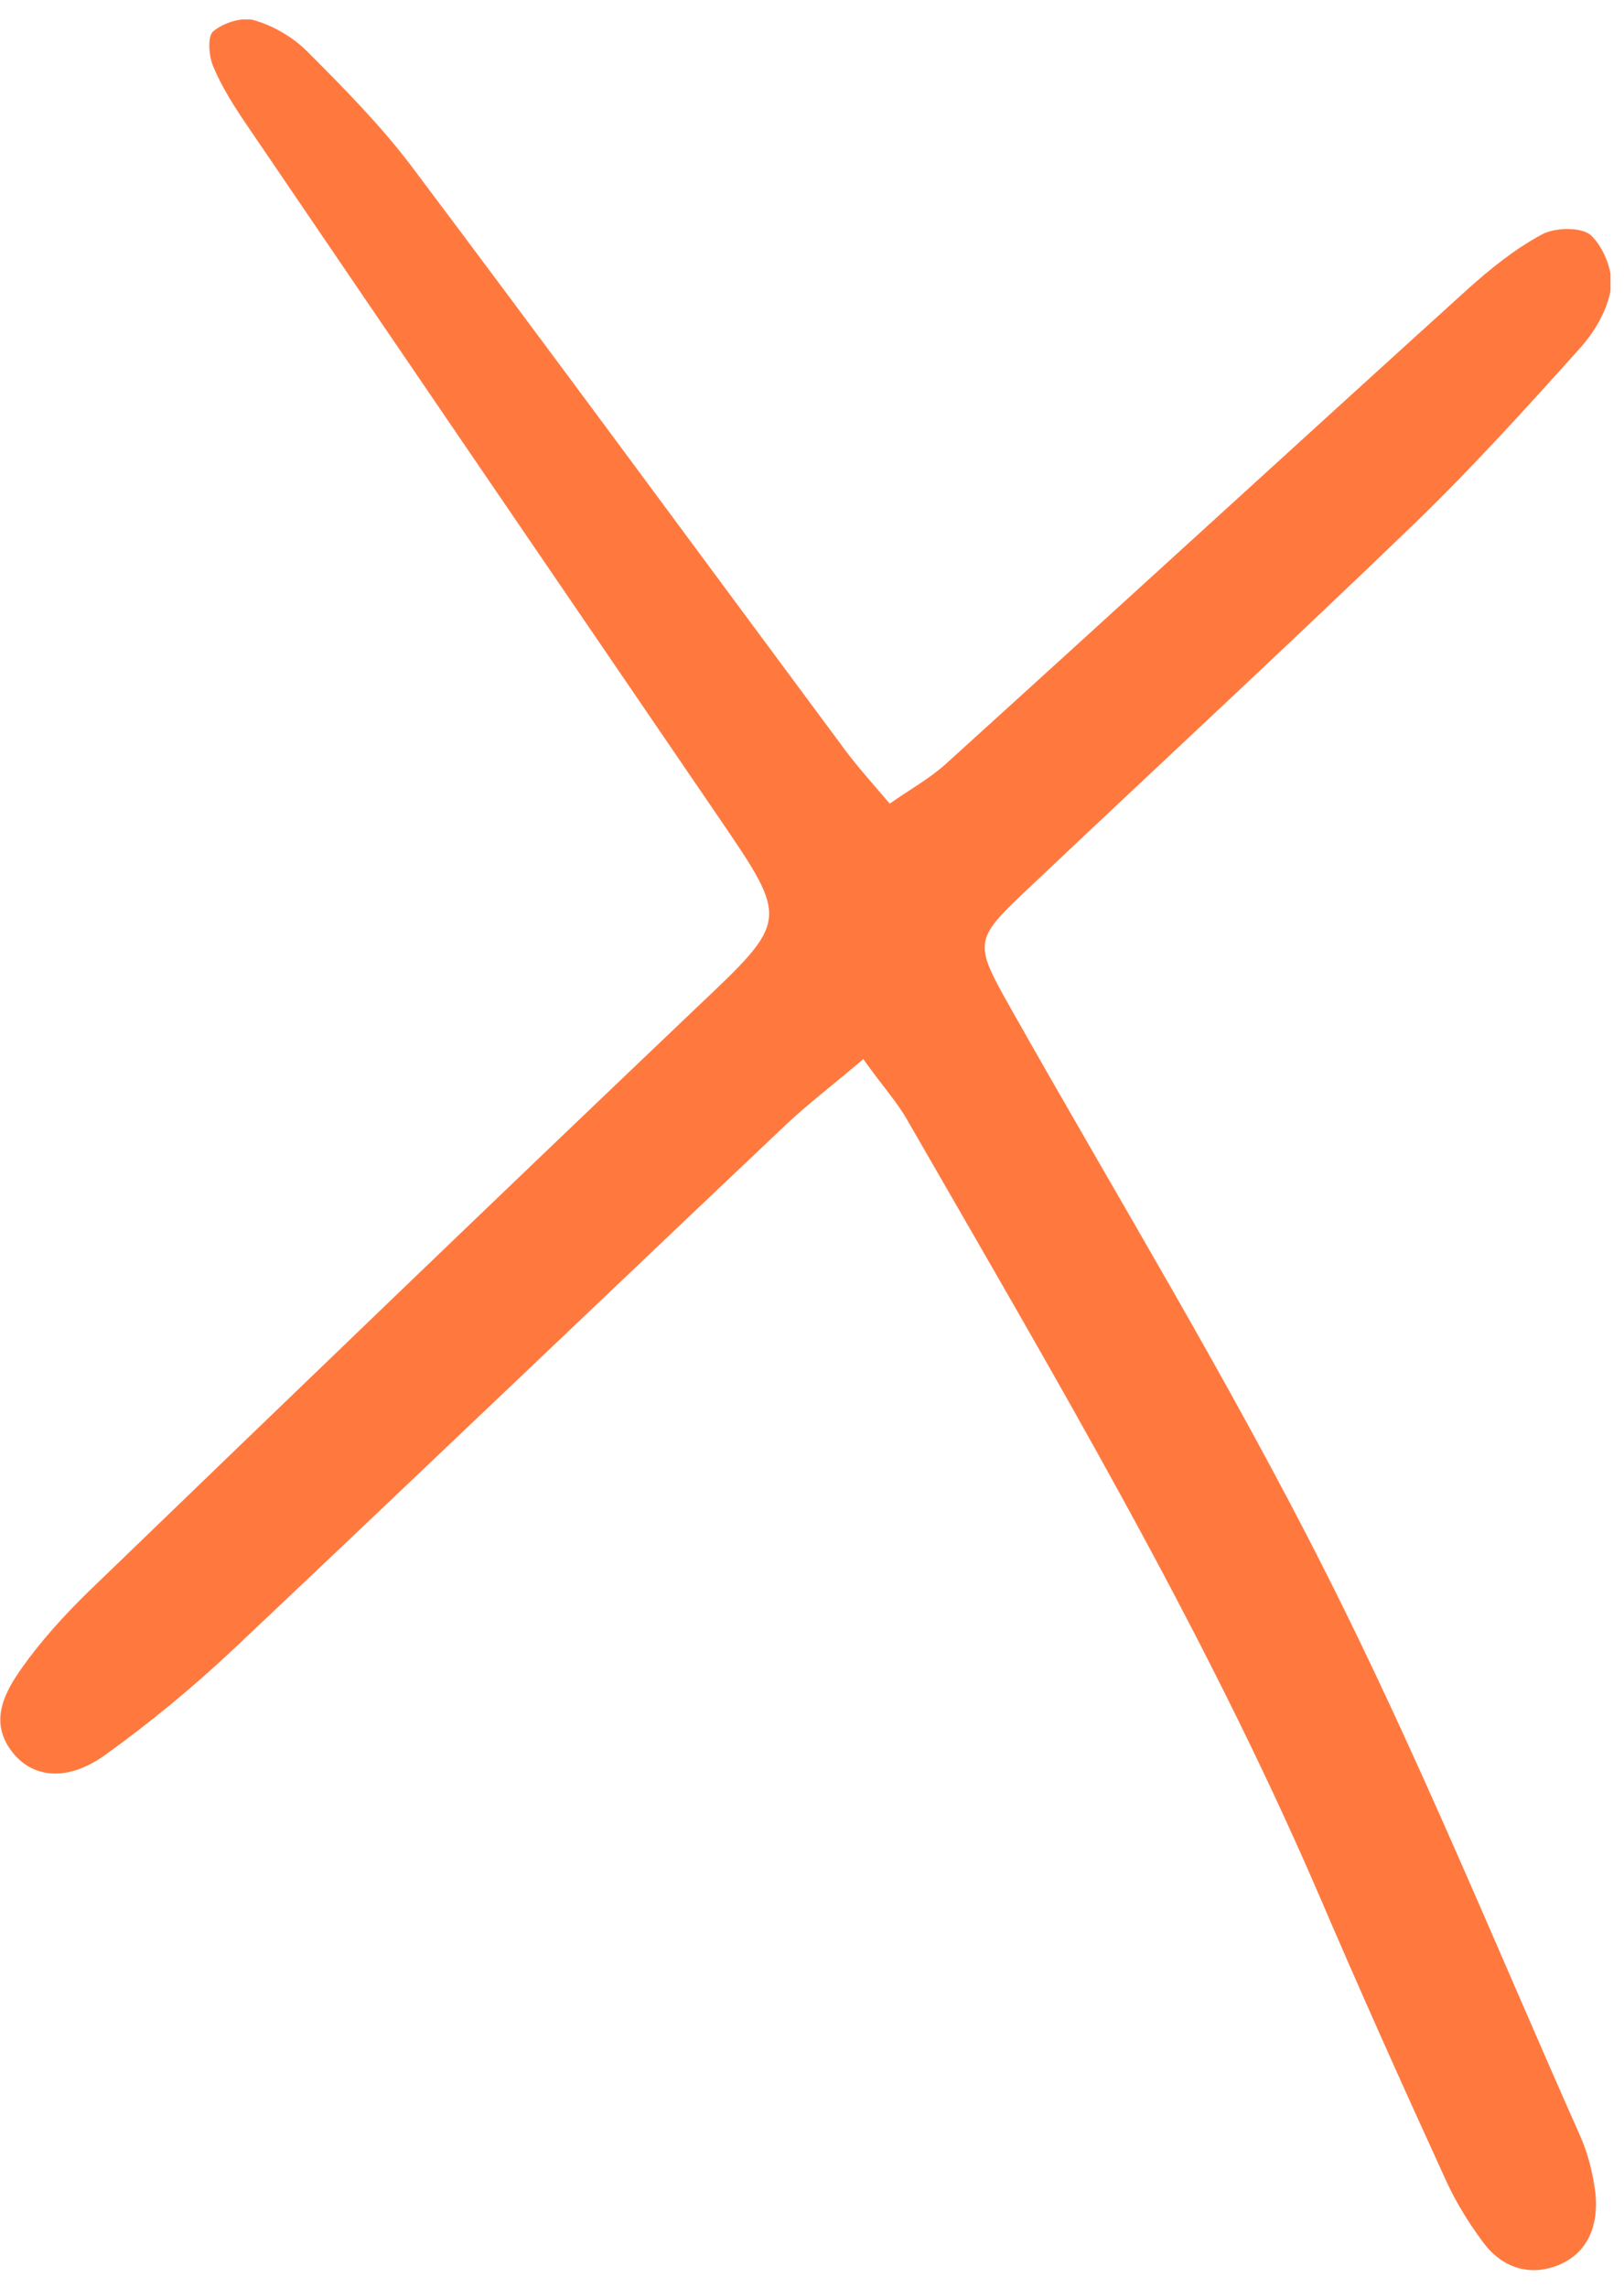 <svg width="71" height="100" viewBox="0 0 71 100" fill="none" xmlns="http://www.w3.org/2000/svg">
<g clip-path="url(#clip0_165_1804)">
<path d="M37.712 46.316C36.382 47.441 35.338 48.239 34.376 49.14C26.335 56.752 18.334 64.404 10.293 71.996C8.492 73.694 6.568 75.29 4.563 76.723C2.947 77.868 1.473 77.705 0.593 76.641C-0.511 75.311 0.164 74.022 0.941 72.917C1.78 71.73 2.783 70.625 3.826 69.602C12.687 61.049 21.547 52.516 30.468 44.024C34.479 40.218 34.52 40.259 31.43 35.737C24.555 25.67 17.679 15.602 10.825 5.515C10.252 4.676 9.699 3.816 9.31 2.875C9.126 2.425 9.065 1.565 9.331 1.361C9.781 0.992 10.599 0.726 11.132 0.89C11.97 1.136 12.809 1.627 13.423 2.241C15.019 3.837 16.615 5.453 17.966 7.233C24.35 15.725 30.632 24.278 36.955 32.791C37.487 33.507 38.08 34.161 38.898 35.123C39.799 34.489 40.658 34.018 41.354 33.384C48.966 26.488 56.557 19.531 64.169 12.635C65.172 11.735 66.236 10.876 67.423 10.241C67.996 9.934 69.141 9.914 69.551 10.282C70.103 10.794 70.533 11.858 70.43 12.594C70.287 13.536 69.714 14.518 69.06 15.234C66.727 17.833 64.374 20.431 61.857 22.866C56.25 28.268 50.521 33.568 44.853 38.929C42.561 41.098 42.582 41.221 44.198 44.086C48.802 52.25 53.693 60.271 57.908 68.62C61.98 76.661 65.397 85.051 69.06 93.297C69.428 94.115 69.653 95.016 69.755 95.896C69.878 97.205 69.469 98.433 68.159 98.985C66.87 99.517 65.663 99.108 64.844 98.003C64.169 97.103 63.576 96.121 63.126 95.097C61.243 90.985 59.401 86.872 57.621 82.718C52.547 70.973 46.019 60.005 39.656 48.935C39.226 48.178 38.612 47.503 37.732 46.275L37.712 46.316Z" fill="#FF793F"/>
</g>
<defs>
<clipPath id="clip0_165_1804">
<rect width="70.41" height="98.382" fill="white" transform="translate(0 0.85)"/>
</clipPath>
</defs>
</svg>
